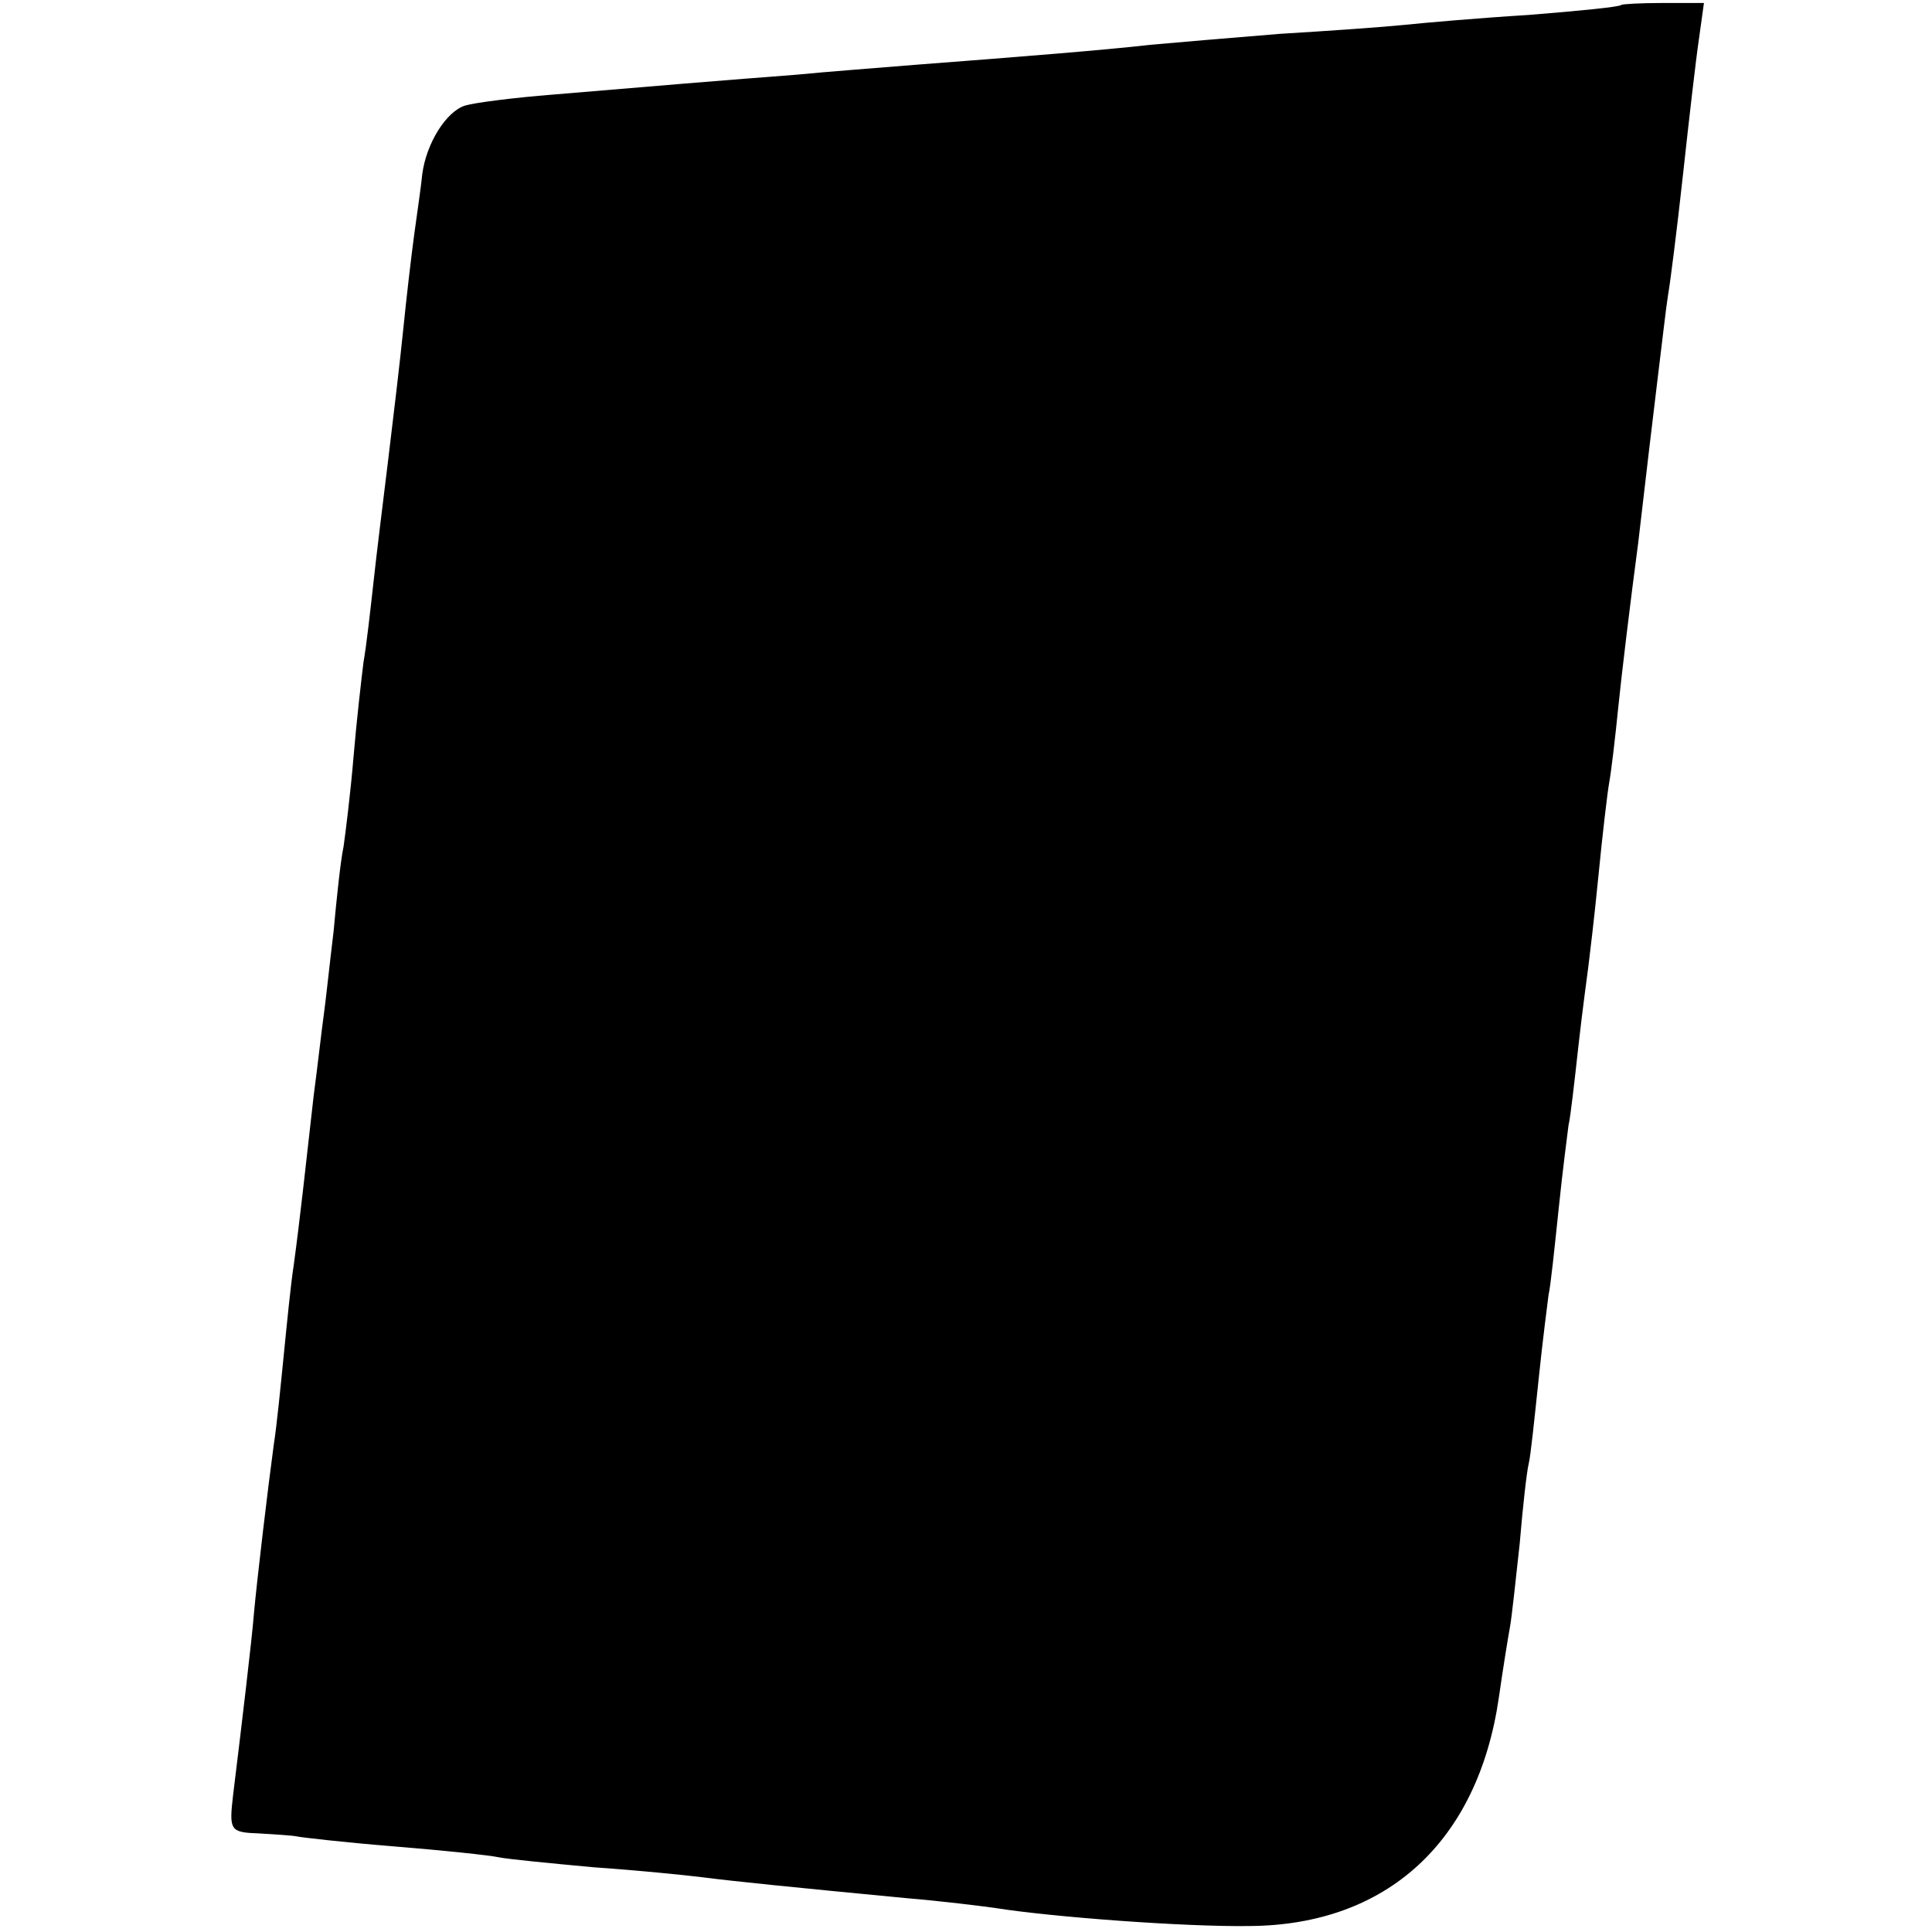<?xml version="1.0" standalone="no"?>
<!DOCTYPE svg PUBLIC "-//W3C//DTD SVG 20010904//EN"
 "http://www.w3.org/TR/2001/REC-SVG-20010904/DTD/svg10.dtd">
<svg version="1.0" xmlns="http://www.w3.org/2000/svg"
 width="194pt" height="194pt" viewBox="0 0 194 194"
 preserveAspectRatio="xMidYMid meet">
<g transform="translate(0,194) scale(0.1,-0.1)"
fill="#000000" stroke="none">
<path d="M1628 1935 c-2 -2 -43 -6 -93 -10 -49 -3 -106 -8 -125 -10 -19 -2
-75 -6 -125 -9 -49 -4 -108 -9 -130 -11 -43 -5 -130 -12 -235 -20 -36 -3 -90
-7 -120 -10 -66 -5 -151 -12 -245 -20 -38 -3 -78 -8 -88 -11 -19 -6 -39 -38
-43 -69 -1 -11 -5 -38 -8 -60 -3 -22 -8 -65 -11 -95 -3 -30 -10 -89 -15 -130
-5 -41 -12 -97 -15 -125 -3 -27 -7 -63 -10 -80 -2 -16 -7 -59 -10 -95 -3 -36
-8 -76 -10 -90 -3 -14 -7 -52 -10 -85 -4 -33 -8 -71 -10 -85 -2 -14 -6 -50
-10 -80 -8 -71 -14 -126 -20 -170 -3 -19 -7 -60 -10 -90 -3 -30 -7 -71 -10
-90 -6 -44 -17 -137 -20 -170 -2 -26 -13 -118 -21 -183 -4 -35 -3 -37 26 -38
16 -1 33 -2 38 -3 4 -1 48 -6 97 -10 50 -4 97 -9 106 -11 10 -2 52 -6 95 -10
44 -3 93 -8 109 -10 31 -4 90 -10 205 -21 36 -3 76 -8 90 -10 57 -9 190 -19
255 -18 138 1 229 85 250 229 4 28 9 59 11 70 2 10 6 49 10 85 3 36 7 72 9 80
2 8 6 47 10 85 4 39 9 77 10 85 2 8 6 47 10 85 4 39 9 77 10 85 2 8 6 44 10
80 4 36 9 72 10 80 1 8 6 49 10 90 4 41 9 84 11 95 2 11 6 45 9 75 3 30 12
105 20 165 7 61 16 136 20 169 4 32 8 68 10 80 2 11 9 66 15 121 6 55 13 116
16 136 l5 36 -41 0 c-22 0 -41 -1 -42 -2z"/>
</g>
</svg>
